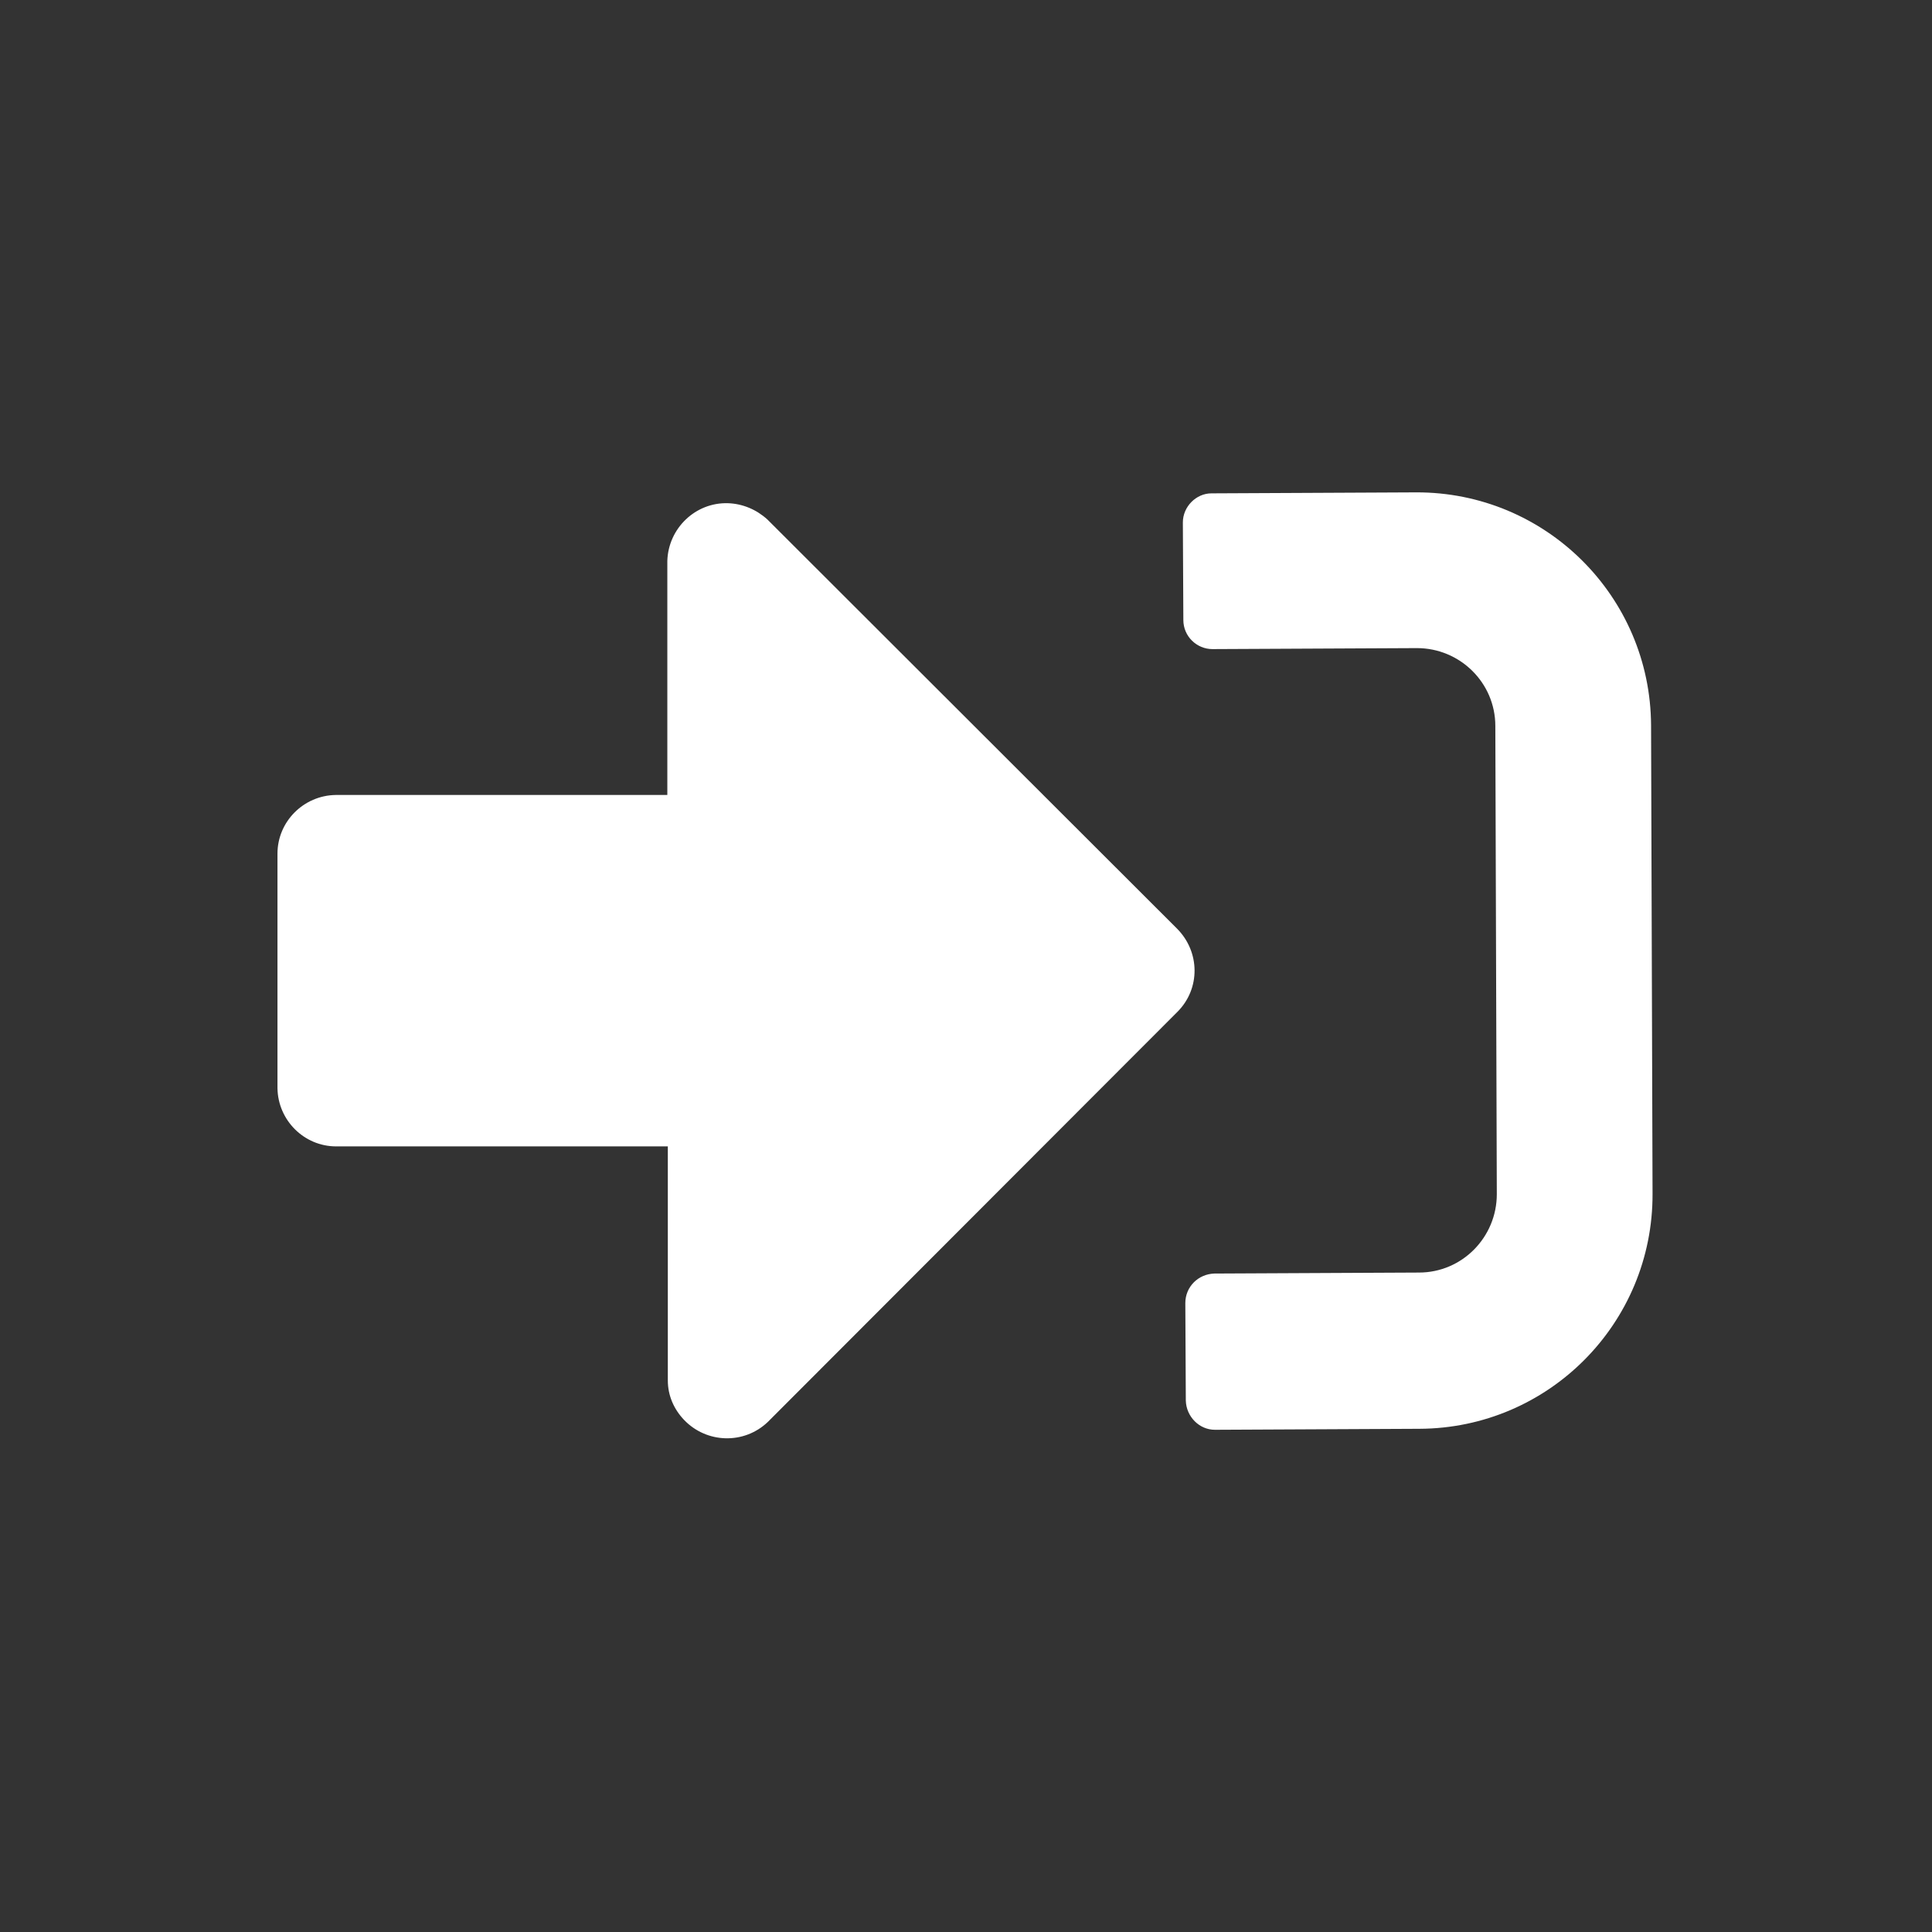 <?xml version="1.0" encoding="utf-8"?>
<!-- Generator: Adobe Illustrator 25.0.1, SVG Export Plug-In . SVG Version: 6.00 Build 0)  -->
<svg version="1.1" id="Calque_1" class="svg login" xmlns="http://www.w3.org/2000/svg" xmlns:xlink="http://www.w3.org/1999/xlink" x="0px" y="0px"
	 viewBox="0 0 392 392" style="enable-background:new 0 0 392 392;" xml:space="preserve">
<rect x="0" y="0" width="392" height="392" fill="#333333" stroke="none"/>
<path class="fill-me" fill="#FFF" d="M238.9,205.3l-83.1,83.2c-4.8,4.6-12.4,4.4-17-0.4c-2.1-2.2-3.3-5-3.3-8v-47.5H68.2c-6.5,0-11.8-5.3-11.9-11.8l0,0v-47.6
	c0-6.5,5.3-11.8,11.8-11.9c0,0,0,0,0,0h67.3v-47.5c0.2-6.6,5.7-11.9,12.3-11.7c3,0.1,5.8,1.3,8,3.3l83.1,83
	c4.7,4.7,4.8,12.2,0.1,16.9C239,205.4,239,205.4,238.9,205.3z M240,106l0.1,19.8c0,3.3,2.7,5.9,5.9,5.9l41.5-0.2
	c8.7,0,15.9,7,15.9,15.8c0,0,0,0,0,0l0,0l0.3,95c0,8.7-7,15.9-15.8,15.9c0,0,0,0,0,0l-41.5,0.2c-3.3,0.1-5.9,2.7-5.9,6l0.1,19.8
	c0.1,3.2,2.7,5.9,5.9,5.9l41.5-0.2c26.2-0.1,47.4-21.4,47.3-47.7l-0.3-95c-0.1-26.2-21.4-47.4-47.7-47.3l-41.5,0.2
	C242.7,100.1,240,102.8,240,106z"/>
</svg>
